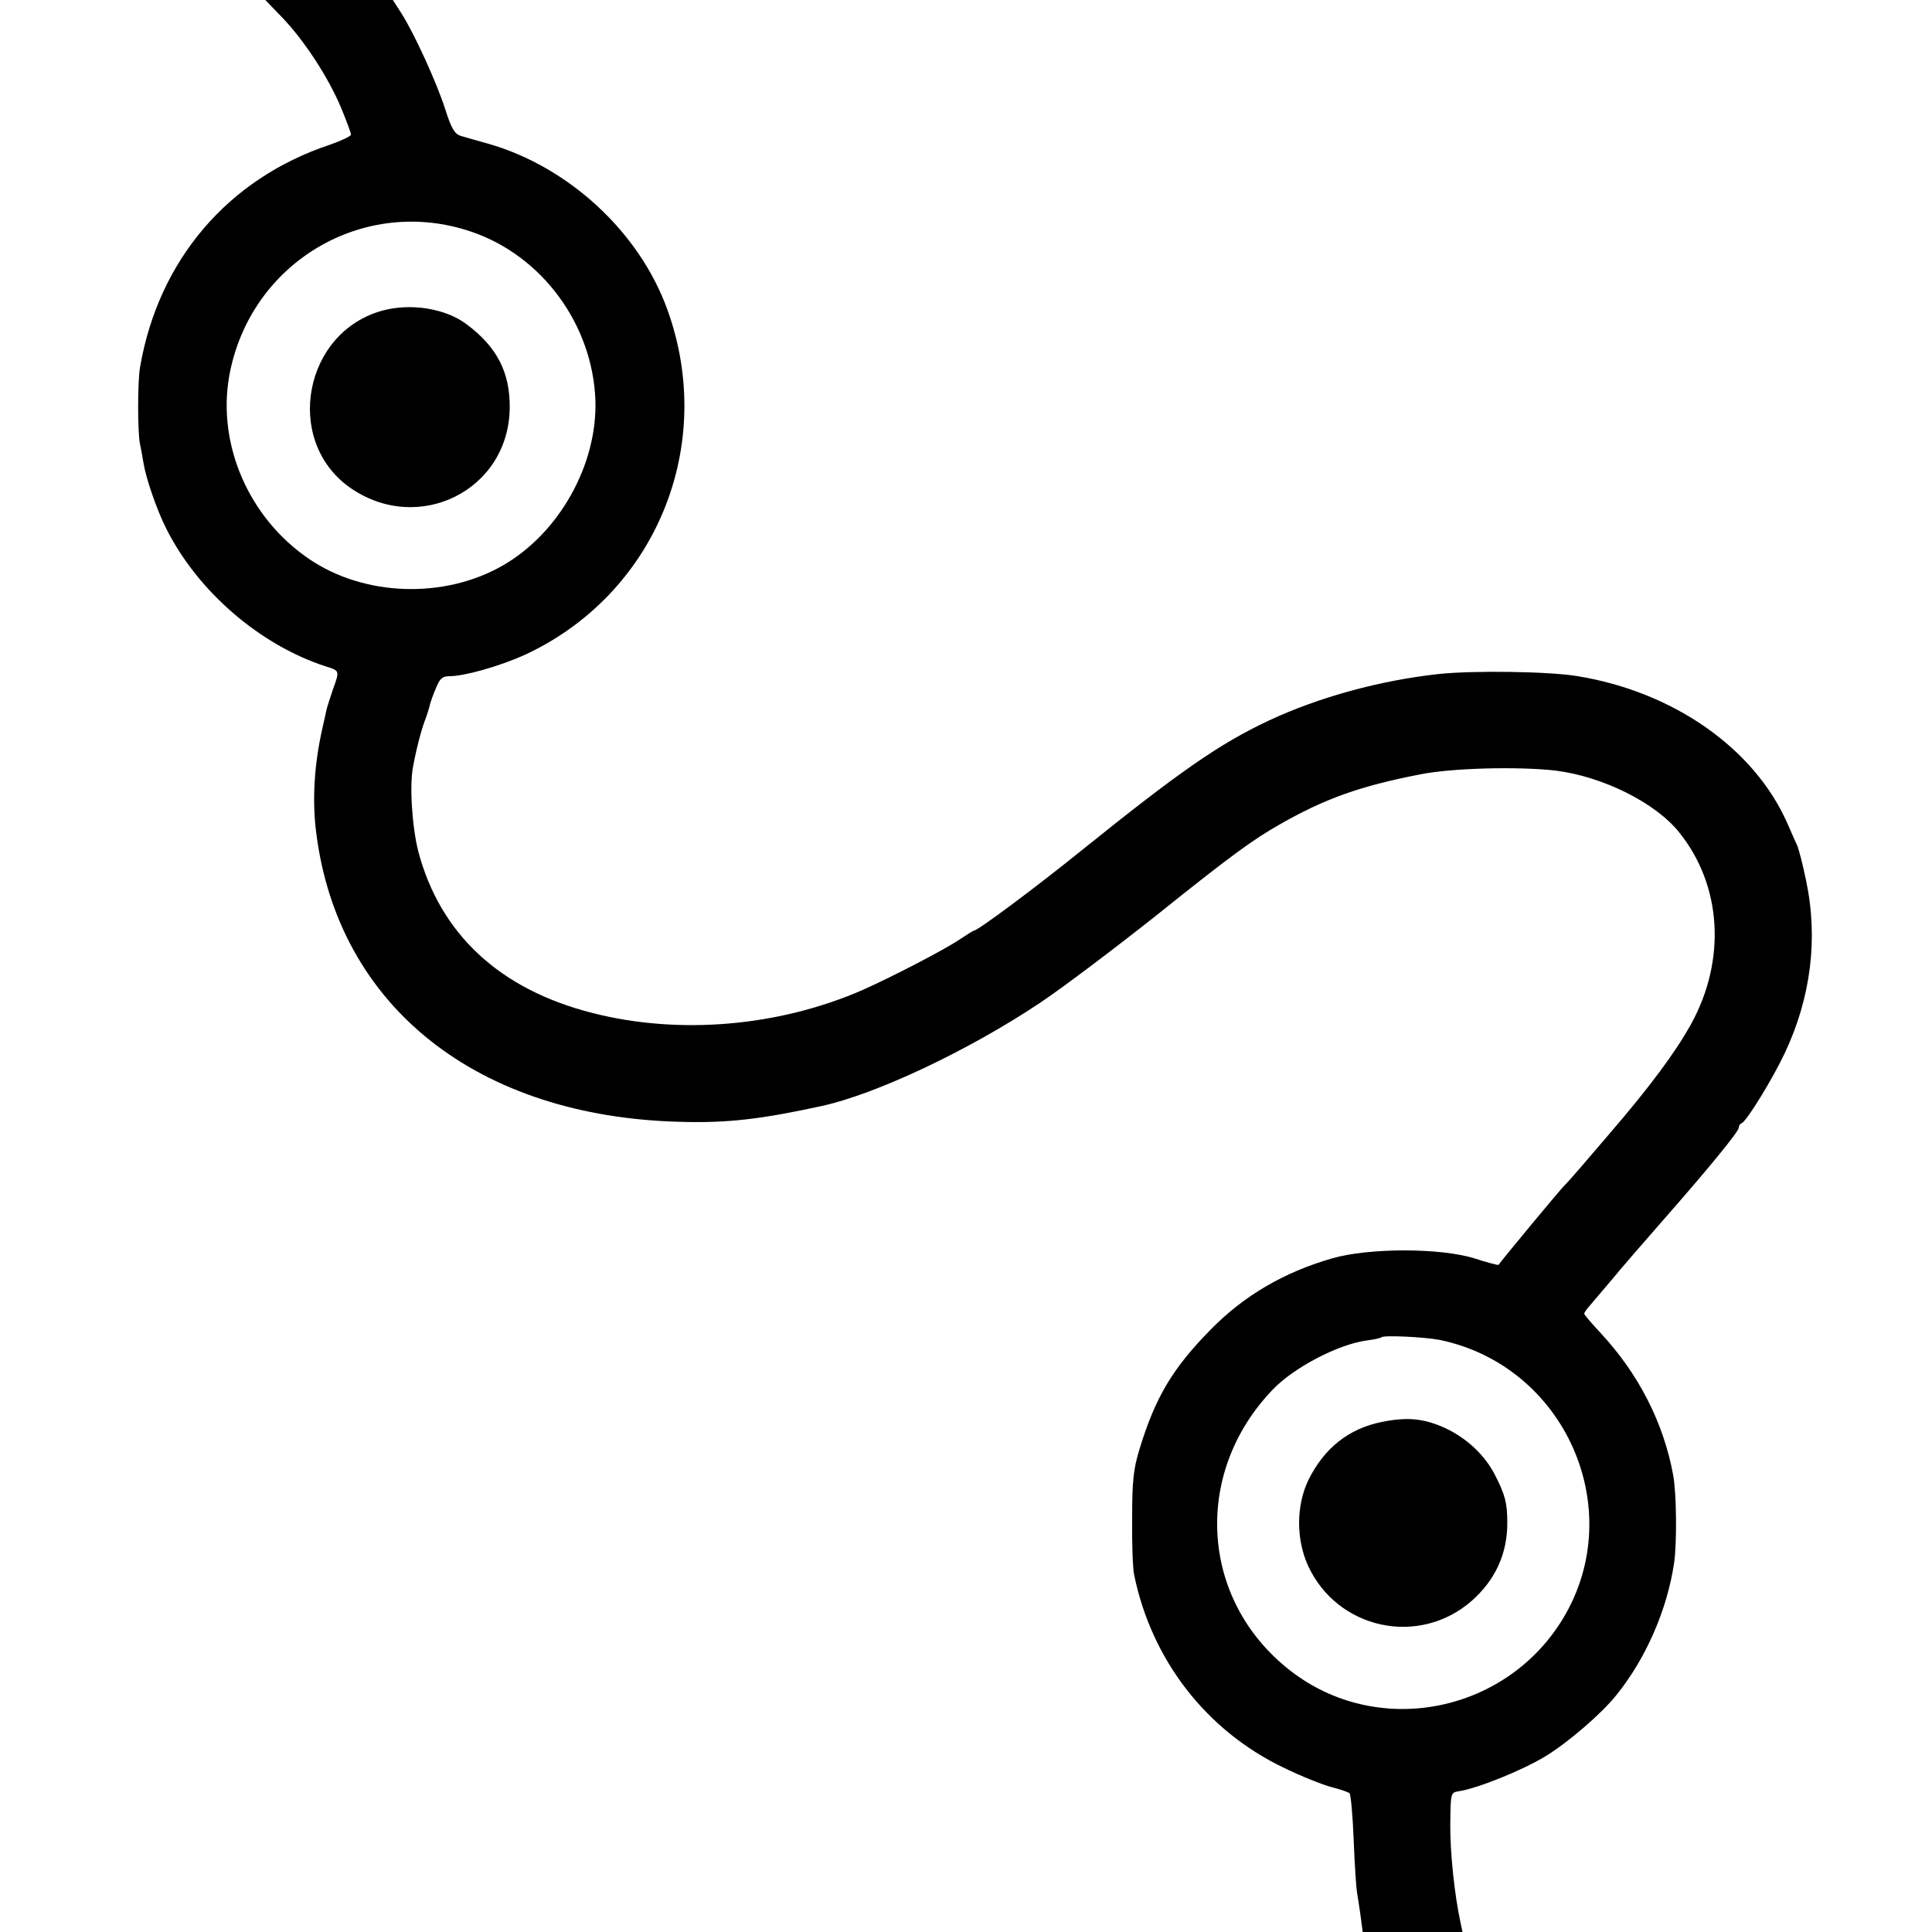<?xml version="1.0" standalone="no"?>
<!DOCTYPE svg PUBLIC "-//W3C//DTD SVG 20010904//EN"
 "http://www.w3.org/TR/2001/REC-SVG-20010904/DTD/svg10.dtd">
<svg version="1.0" xmlns="http://www.w3.org/2000/svg"
 width="600pt" height="600pt" viewBox="0 0 600 600"
 preserveAspectRatio="xMidYMid meet">
<g transform="translate(0,600) scale(0.1,-0.1)"
fill="#000000" stroke="none">
<path d="M877 5945 c68 -71 142 -184 182 -279 17 -41 31 -79 31 -84 0 -5 -30
-19 -67 -32 -315 -105 -531 -358 -588 -690 -8 -43 -8 -206 0 -240 3 -14 8 -41
11 -60 8 -48 42 -146 70 -201 98 -196 292 -363 497 -429 42 -13 42 -13 21 -71
-8 -24 -17 -51 -19 -59 -2 -8 -8 -36 -14 -63 -25 -110 -32 -222 -19 -323 68
-540 500 -883 1133 -898 144 -4 248 8 436 49 167 36 454 171 675 318 71 47
235 171 365 274 227 182 299 235 384 283 138 79 249 119 435 155 99 20 304 25
420 12 146 -18 310 -99 384 -191 133 -164 148 -396 38 -596 -48 -87 -128 -195
-252 -339 -68 -80 -131 -153 -140 -161 -12 -11 -196 -233 -206 -248 -1 -2 -35
7 -75 20 -106 33 -328 33 -442 0 -149 -43 -273 -115 -377 -221 -118 -120 -172
-210 -221 -371 -19 -62 -23 -98 -23 -215 -1 -77 2 -156 6 -175 54 -265 224
-484 463 -599 55 -27 123 -54 150 -61 28 -7 53 -16 56 -19 4 -3 10 -69 13
-146 3 -77 8 -149 10 -160 2 -11 7 -44 11 -72 l7 -53 155 0 155 0 -6 28 c-19
87 -33 222 -32 307 1 96 1 98 26 102 59 9 198 65 270 109 69 42 174 132 220
190 92 114 157 264 179 409 9 63 8 216 -3 275 -30 162 -107 313 -225 440 -28
30 -51 57 -51 60 0 4 8 15 18 26 9 11 39 46 67 79 27 33 97 114 155 180 146
166 240 281 240 293 0 6 4 12 9 14 15 5 97 139 134 218 81 172 104 356 66 535
-10 50 -23 99 -28 110 -5 11 -19 42 -31 70 -103 231 -352 406 -650 455 -88 15
-323 18 -430 7 -184 -20 -374 -72 -530 -145 -153 -72 -277 -158 -586 -407
-135 -109 -317 -245 -329 -245 -2 0 -23 -13 -47 -29 -46 -31 -208 -115 -298
-155 -260 -114 -570 -141 -840 -72 -288 73 -473 245 -541 502 -19 75 -28 205
-16 264 10 55 27 119 38 146 6 16 12 36 14 45 2 8 10 32 19 52 12 30 20 37 42
37 47 0 155 31 231 65 408 187 600 650 445 1075 -87 240 -307 443 -557 514
-33 9 -71 20 -84 24 -19 6 -29 22 -48 82 -27 84 -95 233 -136 298 l-27 42
-198 0 -198 0 53 -55z m588 -665 c219 -75 375 -288 384 -522 7 -201 -113 -415
-289 -515 -182 -104 -430 -95 -600 21 -187 127 -286 355 -248 569 64 352 418
562 753 447z m3005 -3441 c390 -80 588 -525 385 -864 -175 -291 -564 -372
-835 -173 -292 215 -322 619 -66 884 66 68 202 139 290 151 23 3 43 7 46 10 7
7 132 1 180 -8z"/>
<path d="M1190 5036 c-246 -65 -310 -402 -105 -549 213 -151 496 -10 498 247
1 110 -40 189 -134 259 -65 49 -172 66 -259 43z"/>
<path d="M4291 1584 c-103 -21 -178 -81 -227 -179 -39 -80 -39 -185 -2 -267
91 -198 344 -253 508 -110 74 65 112 148 111 245 0 59 -7 85 -37 144 -32 64
-89 117 -158 149 -65 29 -116 34 -195 18z"/>
</g>
</svg>
